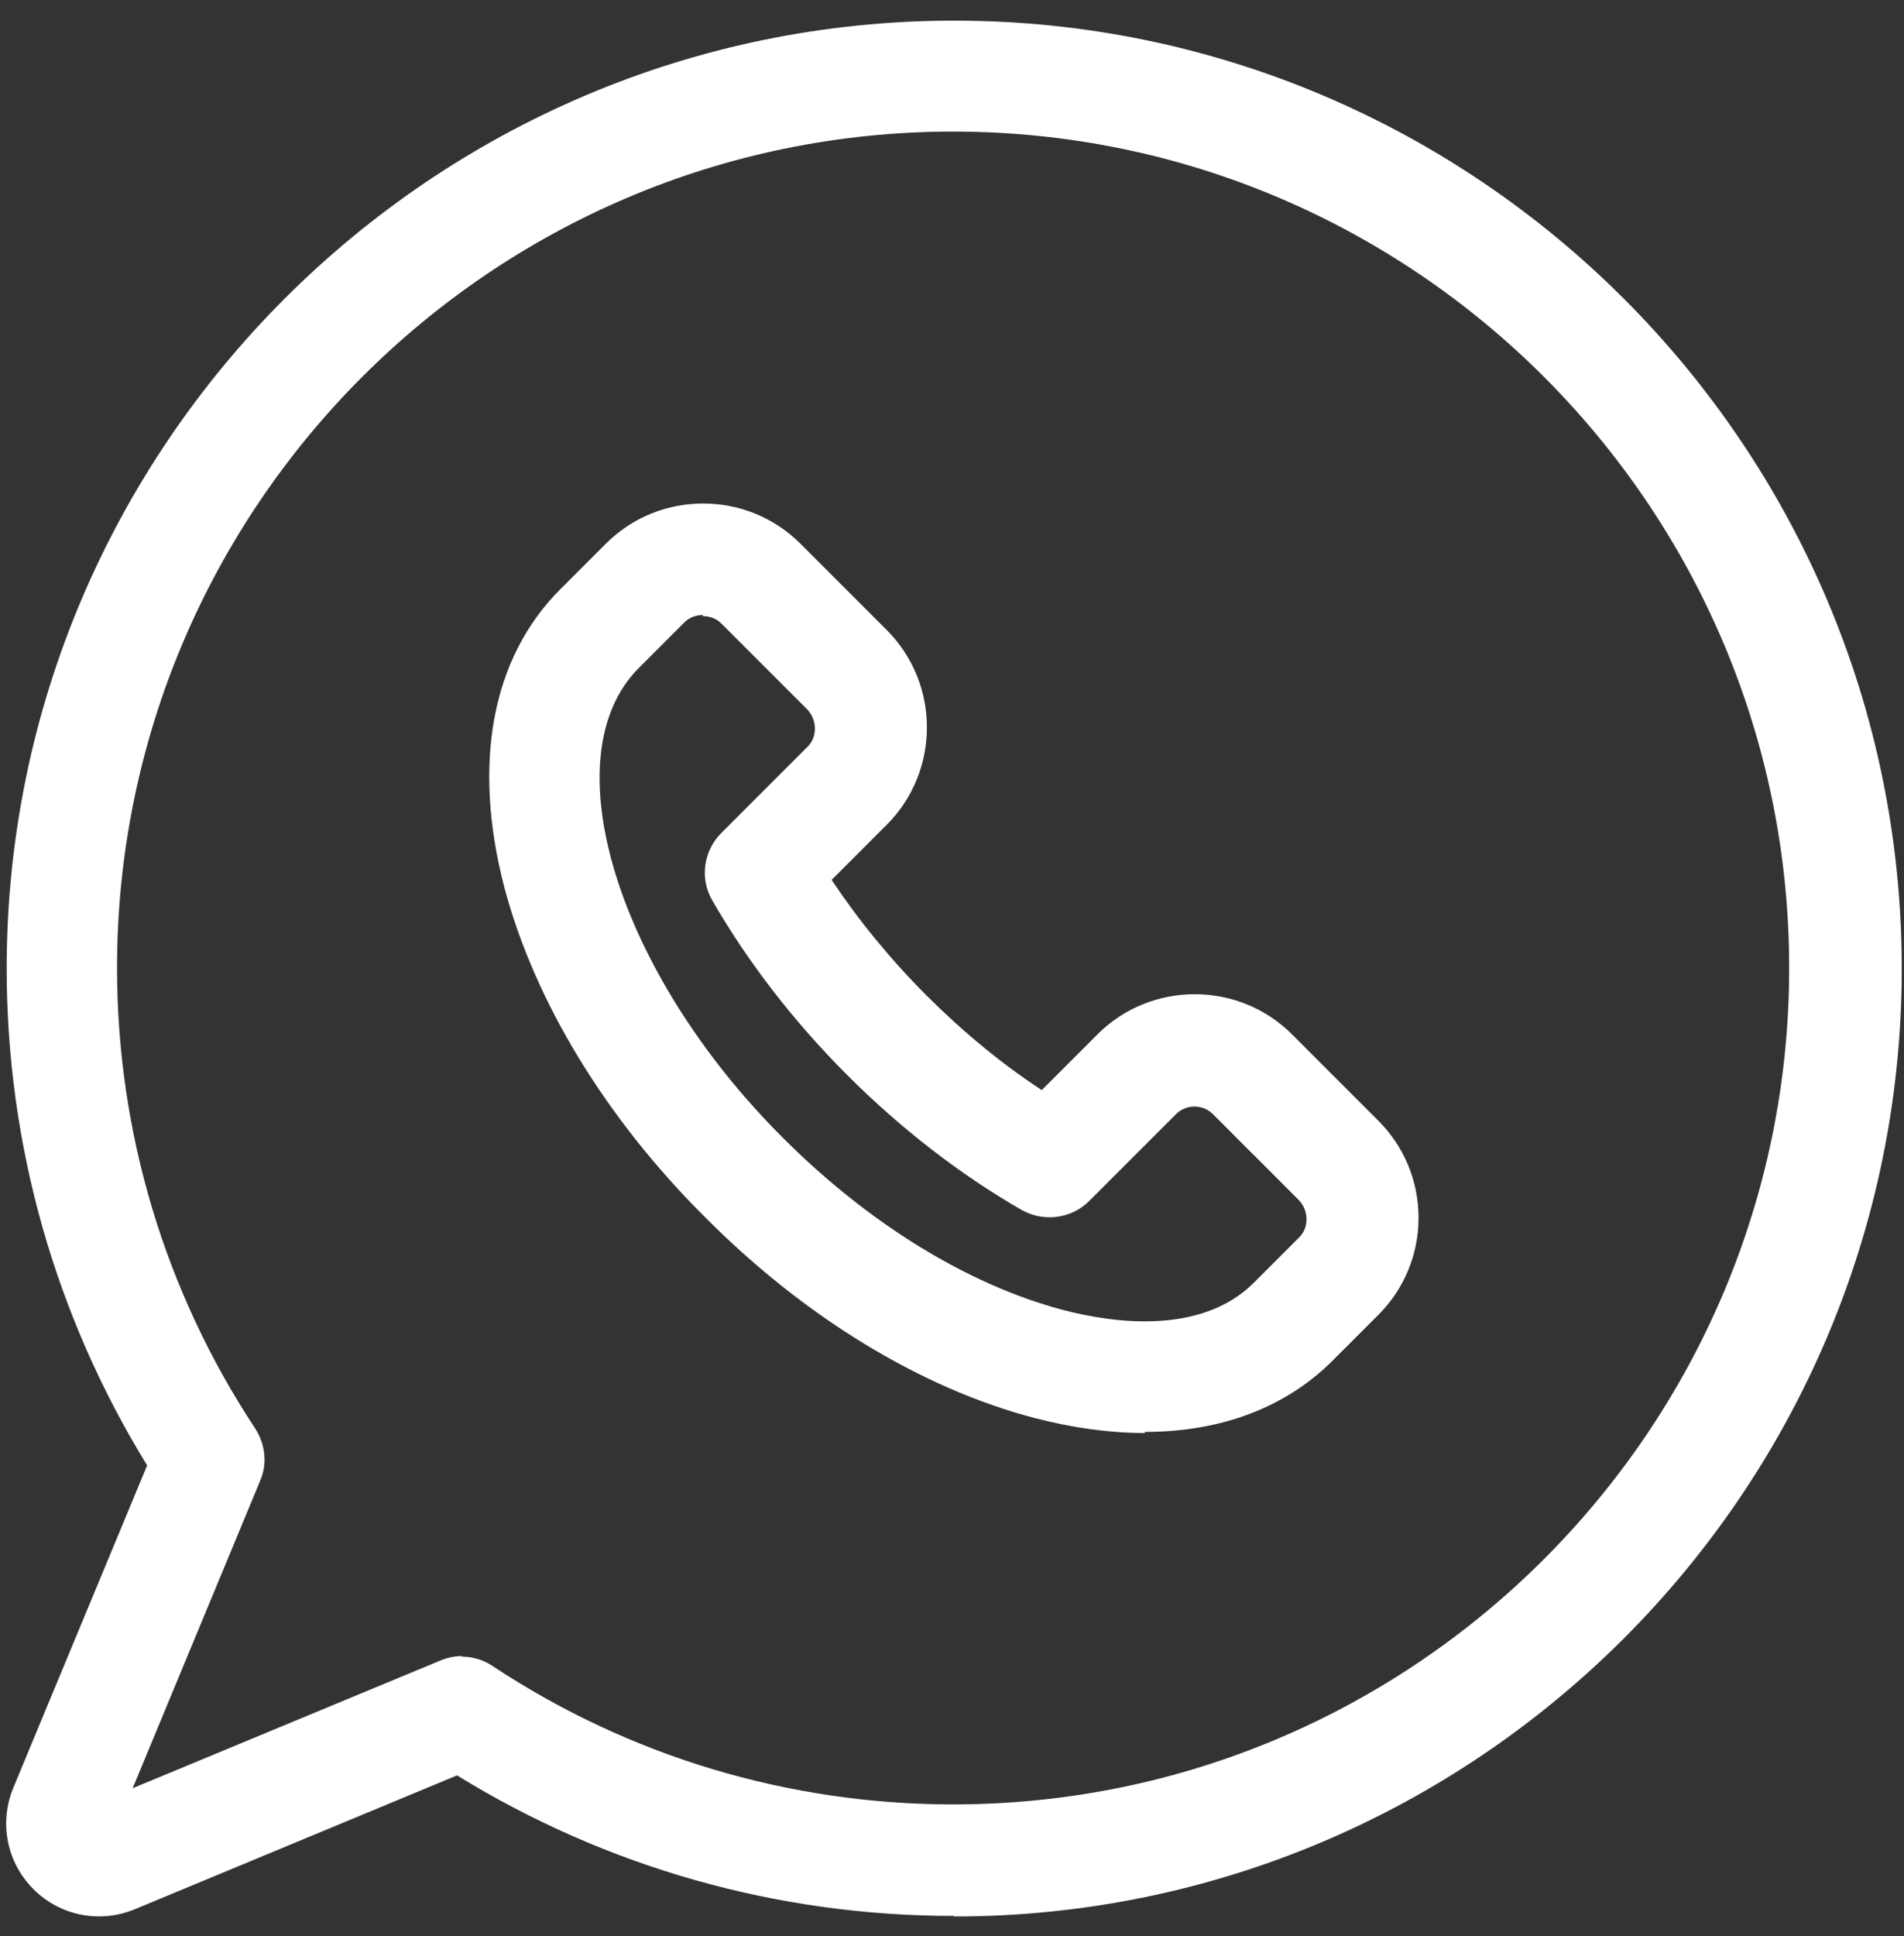 <svg width="61" height="62" viewBox="0 0 61 62" fill="none" xmlns="http://www.w3.org/2000/svg">
<rect x="0" y="0" width="61" height="62" fill="#333333" stroke="none"/>
<path d="M30.553 61.357C24.91 61.357 19.428 59.804 14.643 56.857L4.321 61.143C3.196 61.607 1.928 61.357 1.071 60.5C0.214 59.643 -0.036 58.375 0.428 57.25L4.714 46.929C1.768 42.143 0.214 36.661 0.214 31.018C0.214 14.286 13.839 0.661 30.571 0.661C47.303 0.661 60.928 14.286 60.928 31.018C60.928 47.75 47.303 61.375 30.571 61.375L30.553 61.357ZM14.803 53.054C15.143 53.054 15.5 53.161 15.786 53.357C20.16 56.25 25.268 57.786 30.535 57.786C45.303 57.786 57.321 45.768 57.321 31C57.321 16.232 45.303 4.214 30.535 4.214C15.768 4.214 3.75 16.232 3.75 31C3.75 36.268 5.286 41.375 8.178 45.75C8.5 46.25 8.571 46.875 8.339 47.411L4.25 57.268L14.107 53.179C14.321 53.089 14.553 53.036 14.786 53.036L14.803 53.054Z" fill="white"/>
<path d="M36.679 45.893C35.572 45.893 34.375 45.732 33.143 45.411C29.518 44.464 25.768 42.179 22.59 38.982C19.393 35.804 17.125 32.054 16.161 28.429C15.125 24.464 15.75 21.071 17.947 18.875L19.411 17.411C21.125 15.696 23.929 15.696 25.643 17.411L28.411 20.179C30.125 21.893 30.125 24.696 28.411 26.411L26.643 28.179C27.5 29.464 28.518 30.714 29.679 31.875C30.84 33.036 32.072 34.054 33.375 34.911L35.161 33.125C36.875 31.411 39.679 31.411 41.393 33.125L44.161 35.893C44.982 36.714 45.447 37.821 45.447 39C45.447 40.179 44.982 41.286 44.161 42.107L42.697 43.571C41.197 45.071 39.125 45.857 36.679 45.857V45.893ZM22.518 19.696C22.304 19.696 22.09 19.768 21.929 19.929L20.465 21.393C17.643 24.214 19.75 31.125 25.09 36.446C27.84 39.196 31.018 41.143 34.036 41.946C35.59 42.357 38.447 42.786 40.161 41.089L41.625 39.625C41.84 39.411 41.857 39.161 41.857 39.036C41.857 38.911 41.822 38.661 41.625 38.446L38.857 35.679C38.536 35.357 38 35.357 37.679 35.679L34.893 38.464C34.322 39.036 33.429 39.143 32.732 38.75C30.75 37.607 28.857 36.143 27.143 34.429C25.429 32.714 23.965 30.821 22.822 28.839C22.411 28.143 22.536 27.25 23.107 26.679L25.875 23.911C26.09 23.696 26.107 23.446 26.107 23.321C26.107 23.196 26.072 22.946 25.875 22.732L23.107 19.964C22.947 19.804 22.732 19.732 22.518 19.732V19.696Z" fill="white"/>
</svg>
